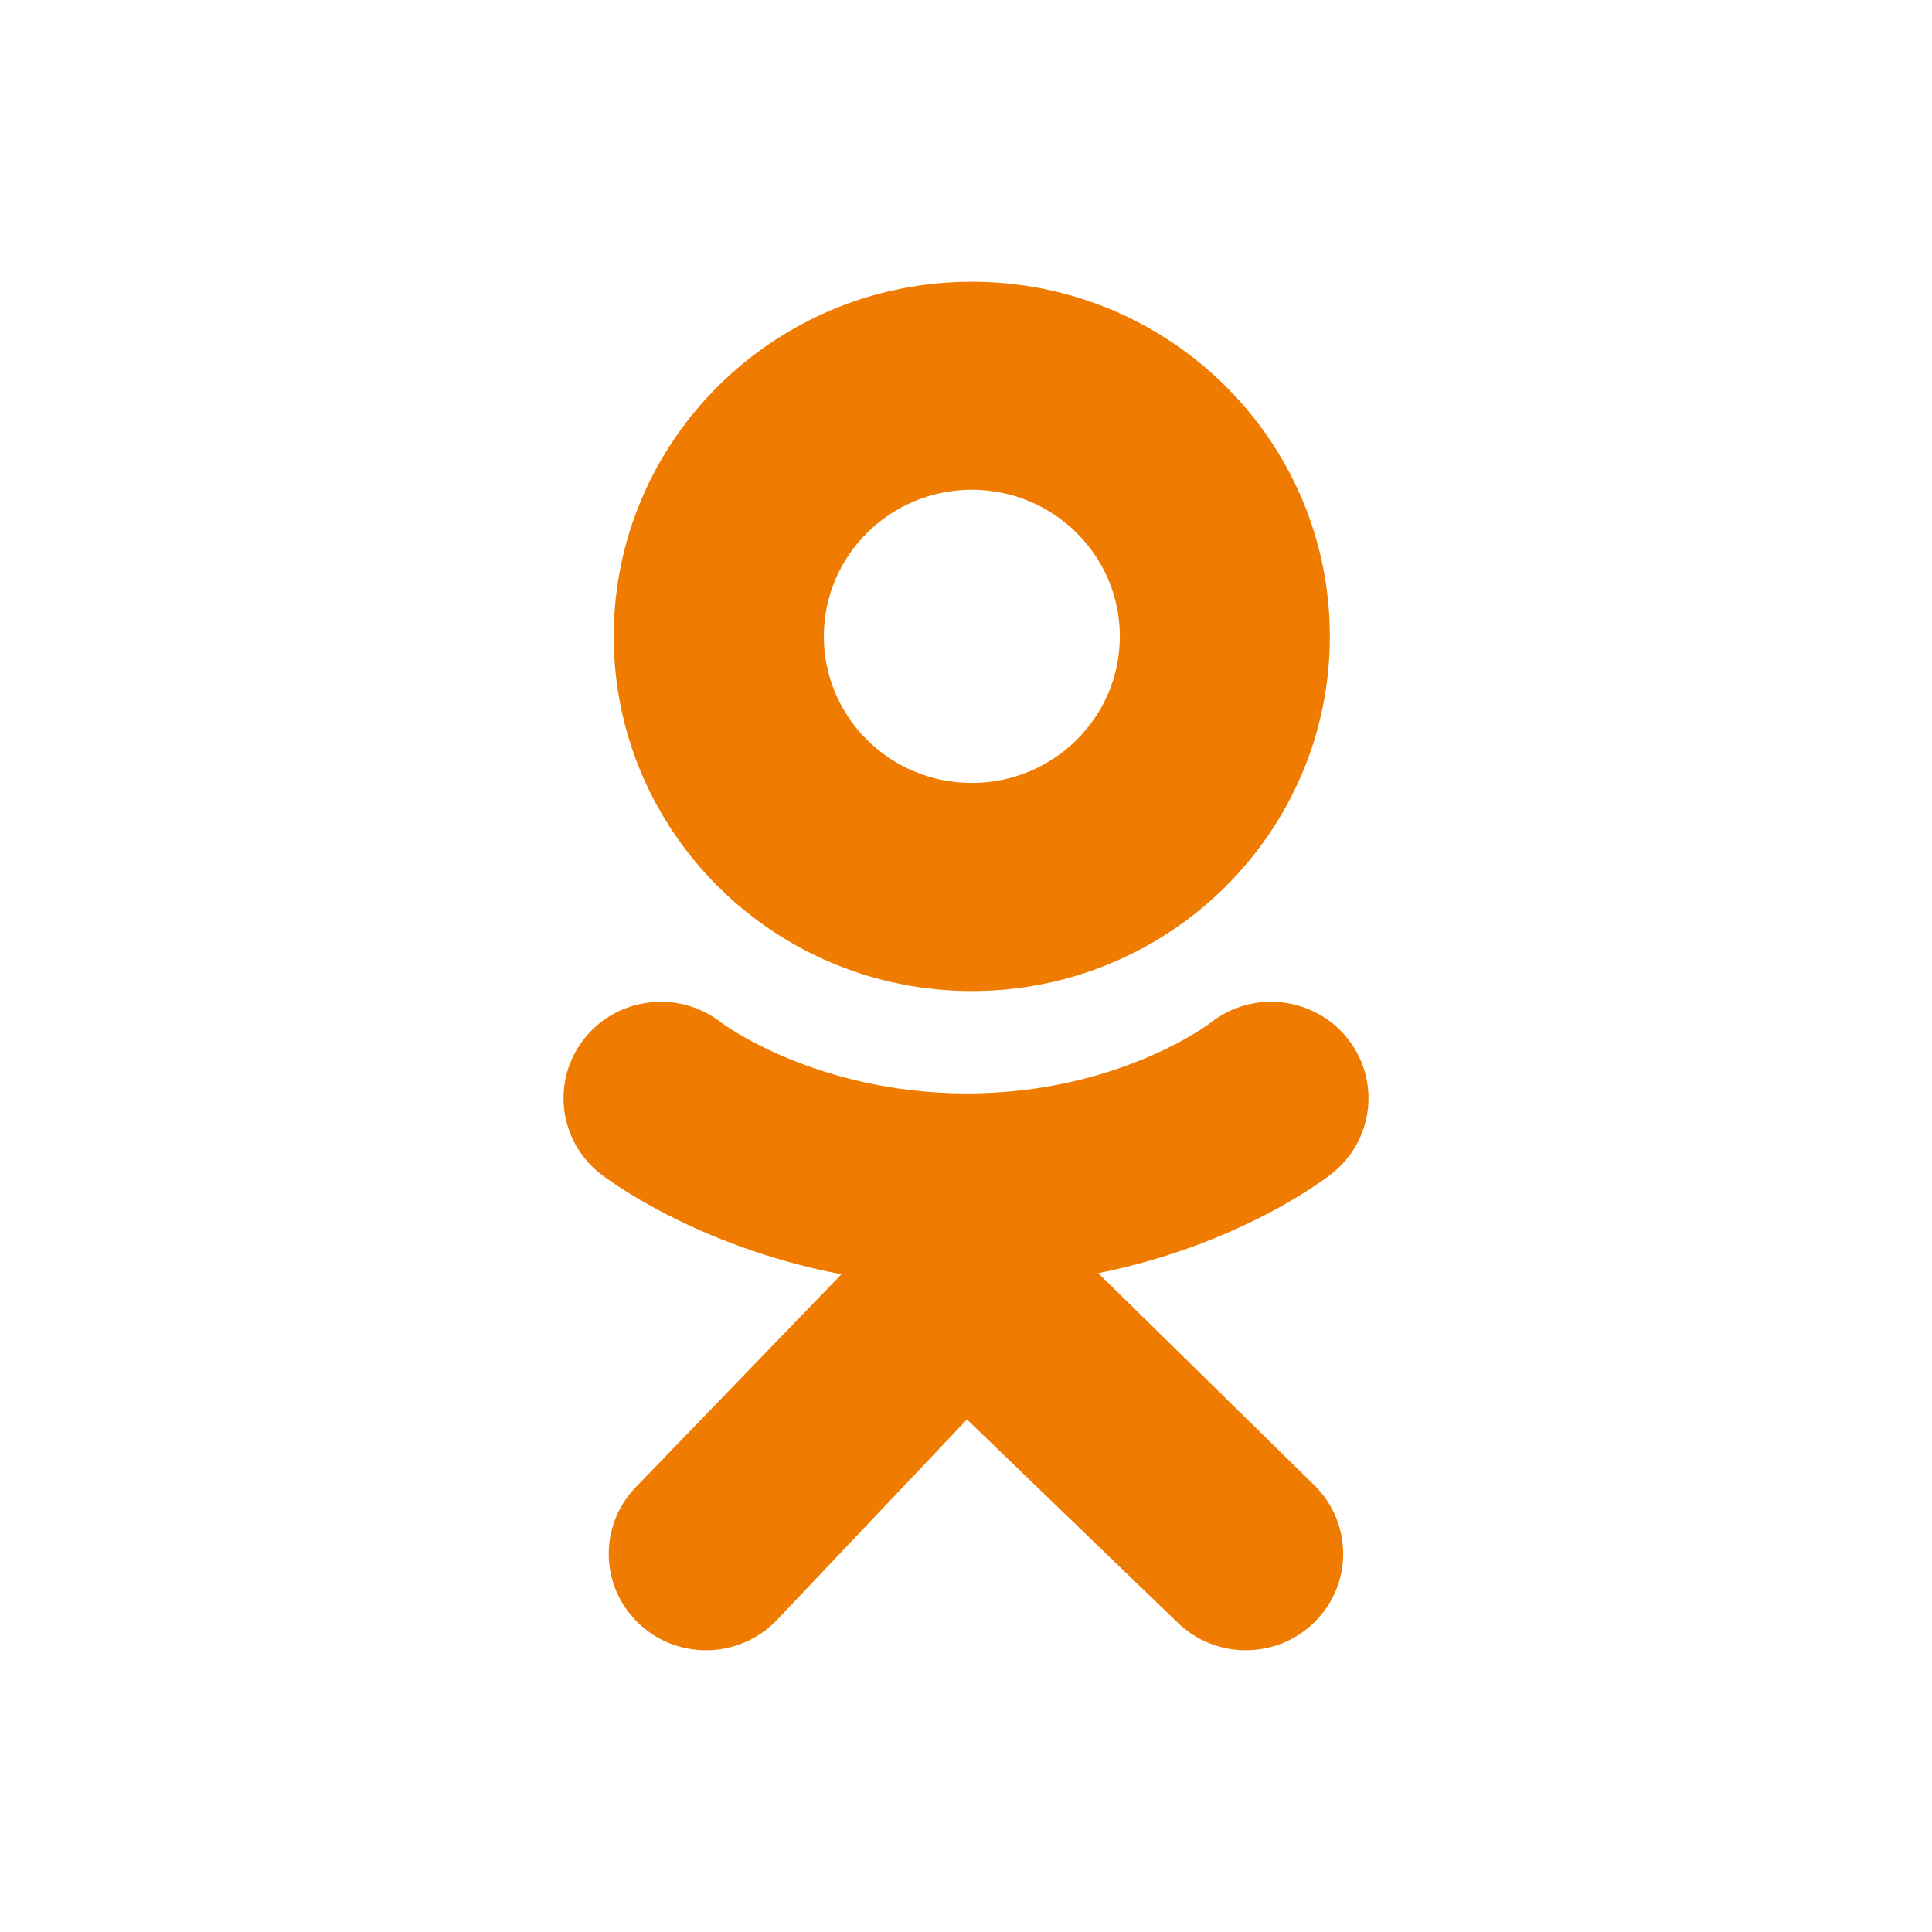 <svg xmlns="http://www.w3.org/2000/svg" width="24" height="24" viewBox="0 0 24 24" fill="none">
<path d="M12.072 3.5C9.616 3.5 7.624 5.472 7.624 7.905C7.624 10.338 9.616 12.311 12.072 12.311C14.529 12.311 16.52 10.338 16.52 7.905C16.52 5.472 14.529 3.5 12.072 3.5ZM12.072 9.726C11.057 9.726 10.234 8.911 10.234 7.905C10.234 6.9 11.057 6.084 12.072 6.084C13.088 6.084 13.911 6.9 13.911 7.905C13.911 8.911 13.088 9.726 12.072 9.726Z" fill="#ef7c00"/>
<path d="M13.643 15.816C15.424 15.457 16.491 14.622 16.547 14.577C17.068 14.163 17.152 13.409 16.734 12.893C16.316 12.377 15.555 12.294 15.034 12.708C15.023 12.717 13.885 13.581 12.012 13.583C10.139 13.581 8.977 12.717 8.966 12.708C8.445 12.294 7.684 12.377 7.266 12.893C6.848 13.409 6.932 14.163 7.453 14.577C7.51 14.622 8.621 15.479 10.452 15.83L7.901 18.471C7.437 18.947 7.451 19.705 7.932 20.165C8.166 20.389 8.469 20.5 8.771 20.5C9.088 20.5 9.405 20.377 9.642 20.134L12.012 17.633L14.622 20.15C15.095 20.617 15.86 20.617 16.332 20.148C16.804 19.68 16.803 18.922 16.331 18.454L13.643 15.816Z" fill="#ef7c00"/>
<path d="M12.012 13.583C12.009 13.583 12.015 13.583 12.012 13.583C12.009 13.583 12.015 13.583 12.012 13.583Z" fill="#ef7c00"/>
</svg>
